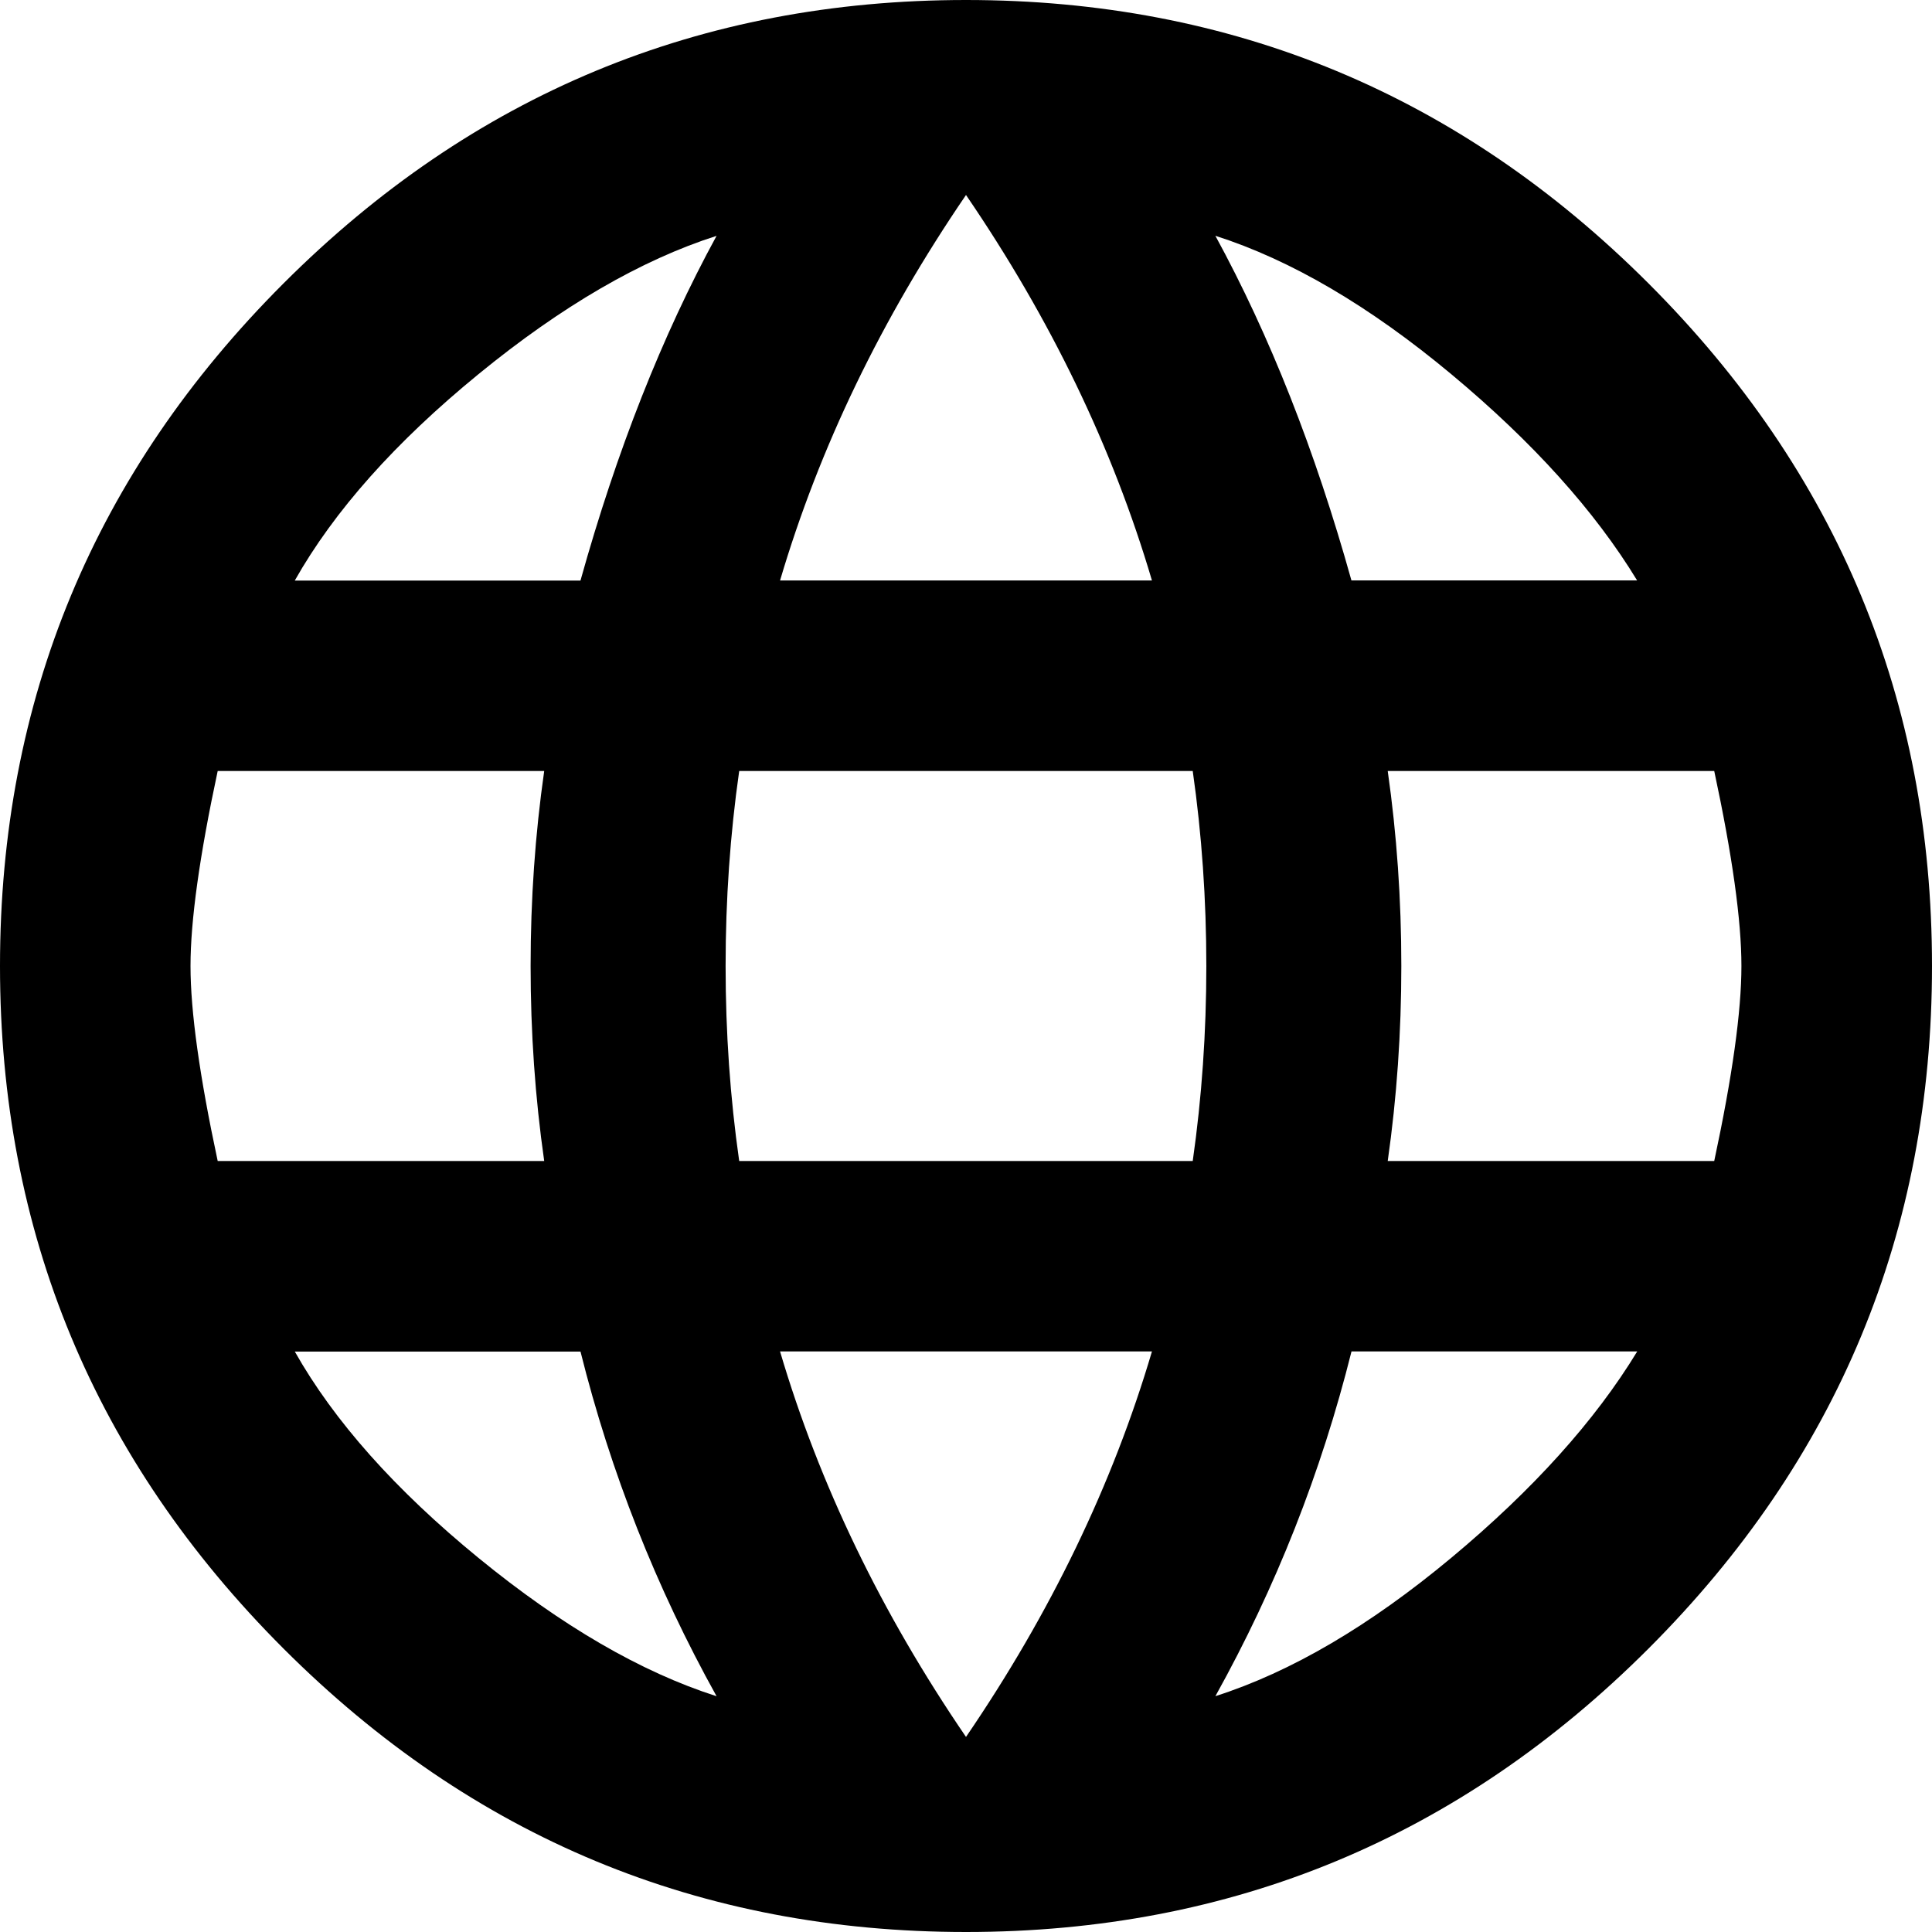 <!-- Generated by IcoMoon.io -->
<svg version="1.1" xmlns="http://www.w3.org/2000/svg" width="32" height="32" viewBox="0 0 28 28">
<title>language</title>
<path d="M20.112 16.826h4.732q0.394-1.84 0.394-2.826t-0.394-2.826h-4.732q0.197 1.38 0.197 2.826t-0.197 2.826zM17.615 24.582q1.643-0.526 3.418-2.005t2.695-2.991h-4.141q-0.657 2.629-1.972 4.995zM17.286 16.826q0.197-1.38 0.197-2.826t-0.197-2.826h-6.573q-0.197 1.38-0.197 2.826t0.197 2.826h6.573zM14 25.173q1.84-2.695 2.695-5.587h-5.39q0.854 2.892 2.695 5.587zM8.413 8.413q0.789-2.826 1.972-4.995-1.643 0.526-3.451 2.005t-2.662 2.991h4.141zM4.272 19.587q0.854 1.512 2.662 2.991t3.451 2.005q-1.315-2.366-1.972-4.995h-4.141zM3.155 16.826h4.732q-0.197-1.38-0.197-2.826t0.197-2.826h-4.732q-0.394 1.84-0.394 2.826t0.394 2.826zM14 2.826q-1.84 2.695-2.695 5.587h5.39q-0.854-2.892-2.695-5.587zM23.727 8.413q-0.92-1.512-2.695-2.991t-3.418-2.005q1.183 2.169 1.972 4.995h4.141zM14 0q5.784 0 9.892 4.108t4.108 9.892-4.108 9.892-9.892 4.108-9.892-4.108-4.108-9.892 4.108-9.892 9.892-4.108z"></path>
</svg>
